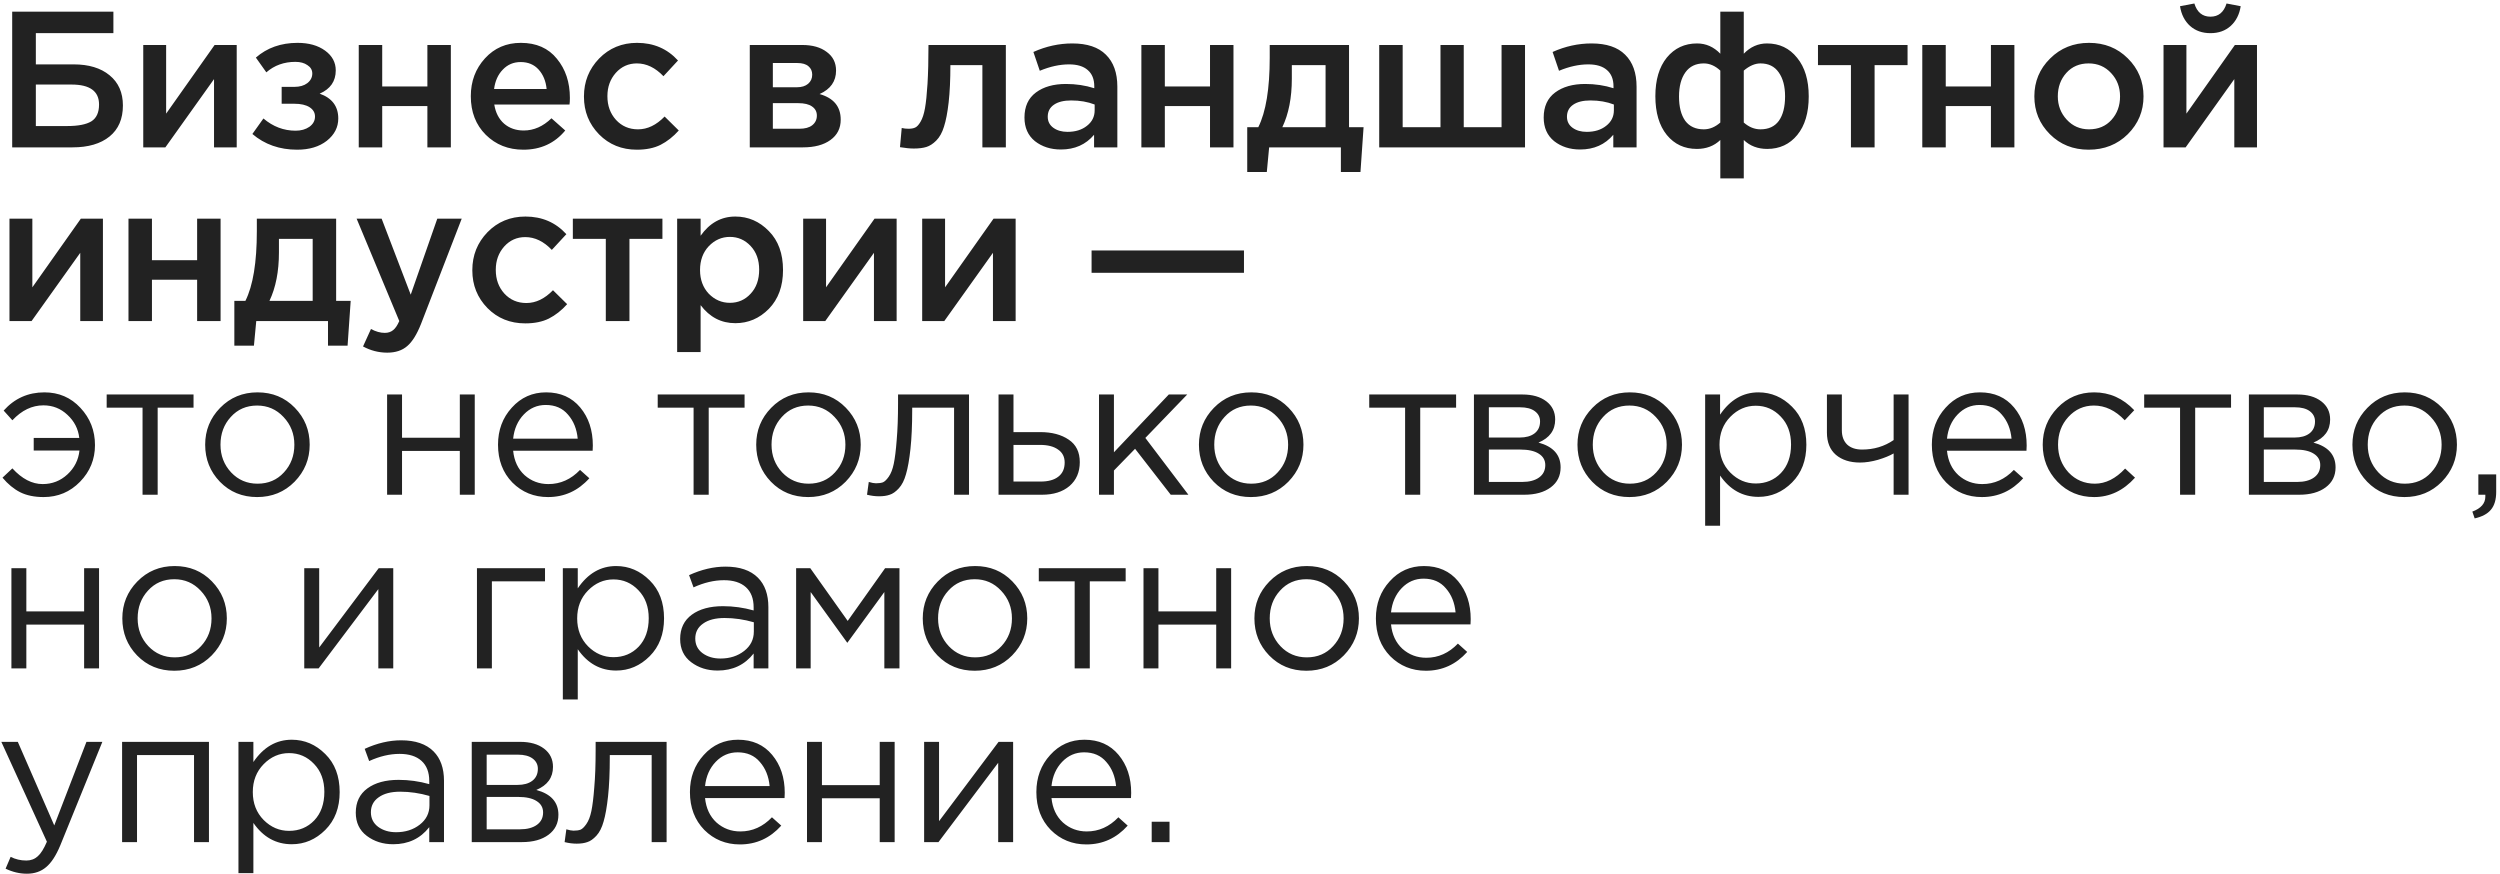 <?xml version="1.0" encoding="UTF-8"?> <svg xmlns="http://www.w3.org/2000/svg" width="475" height="166" viewBox="0 0 475 166" fill="none"><path d="M2.316 28V2.212H21.546V6.301H6.81V12.232H13.994C16.868 12.232 19.14 12.92 20.81 14.295C22.504 15.671 23.352 17.586 23.352 20.042C23.352 22.597 22.504 24.562 20.81 25.937C19.115 27.312 16.769 28 13.773 28H2.316ZM6.81 23.948H12.778C14.841 23.948 16.364 23.653 17.347 23.063C18.329 22.449 18.82 21.381 18.82 19.858C18.82 17.328 17.076 16.064 13.589 16.064H6.81V23.948ZM27.218 28V8.548H31.566V21.59C35.643 15.793 38.713 11.446 40.776 8.548H44.975V28H40.665V15.032L31.418 28H27.218ZM56.462 28.442C53.122 28.442 50.285 27.447 47.952 25.458L50.052 22.511C51.869 24.058 53.908 24.832 56.167 24.832C57.199 24.832 58.071 24.586 58.783 24.095C59.495 23.579 59.851 22.928 59.851 22.142C59.851 21.405 59.508 20.816 58.82 20.374C58.132 19.932 57.162 19.711 55.909 19.711H53.515V16.506H55.909C56.941 16.506 57.764 16.272 58.378 15.806C59.016 15.315 59.336 14.701 59.336 13.964C59.336 13.301 59.029 12.773 58.415 12.38C57.825 11.962 57.064 11.753 56.13 11.753C53.969 11.753 52.127 12.416 50.604 13.743L48.615 10.943C50.752 9.076 53.392 8.143 56.536 8.143C58.672 8.143 60.416 8.634 61.767 9.617C63.118 10.599 63.793 11.852 63.793 13.374C63.793 15.437 62.774 16.911 60.736 17.795C63.093 18.63 64.272 20.202 64.272 22.511C64.272 24.181 63.548 25.593 62.099 26.747C60.65 27.877 58.771 28.442 56.462 28.442ZM68.162 28V8.548H72.62V16.432H81.203V8.548H85.661V28H81.203V20.153H72.62V28H68.162ZM99.438 28.442C96.589 28.442 94.206 27.497 92.291 25.605C90.399 23.714 89.454 21.27 89.454 18.274C89.454 15.45 90.35 13.055 92.143 11.09C93.936 9.125 96.208 8.143 98.959 8.143C101.906 8.143 104.19 9.15 105.811 11.164C107.457 13.153 108.279 15.634 108.279 18.606C108.279 19.146 108.255 19.564 108.206 19.858H93.912C94.157 21.405 94.784 22.621 95.79 23.506C96.797 24.365 98.038 24.795 99.511 24.795C101.427 24.795 103.183 24.021 104.78 22.474L107.395 24.795C105.381 27.226 102.729 28.442 99.438 28.442ZM93.875 16.911H103.859C103.711 15.413 103.208 14.185 102.348 13.227C101.488 12.269 100.346 11.79 98.922 11.79C97.571 11.79 96.441 12.269 95.533 13.227C94.624 14.16 94.071 15.388 93.875 16.911ZM121.008 28.442C118.135 28.442 115.74 27.472 113.824 25.532C111.909 23.567 110.951 21.184 110.951 18.385V18.311C110.951 15.511 111.909 13.116 113.824 11.127C115.765 9.138 118.172 8.143 121.045 8.143C124.189 8.143 126.78 9.26 128.819 11.495L126.056 14.479C124.508 12.858 122.826 12.048 121.008 12.048C119.412 12.048 118.073 12.65 116.993 13.853C115.937 15.057 115.409 16.518 115.409 18.237V18.311C115.409 20.079 115.949 21.565 117.03 22.769C118.135 23.972 119.535 24.574 121.229 24.574C123.022 24.574 124.705 23.763 126.277 22.142L128.966 24.795C127.91 25.974 126.755 26.883 125.503 27.521C124.275 28.135 122.777 28.442 121.008 28.442ZM142.457 28V8.548H152.441C154.381 8.548 155.929 8.99 157.083 9.874C158.262 10.734 158.851 11.913 158.851 13.411C158.851 15.45 157.808 16.936 155.72 17.869C158.397 18.63 159.736 20.251 159.736 22.732C159.736 24.377 159.085 25.667 157.783 26.6C156.506 27.533 154.762 28 152.552 28H142.457ZM146.841 24.463H151.888C152.945 24.463 153.755 24.242 154.32 23.8C154.909 23.334 155.204 22.72 155.204 21.958C155.204 21.221 154.897 20.644 154.283 20.227C153.694 19.809 152.822 19.6 151.667 19.6H146.841V24.463ZM146.841 16.579H151.41C152.318 16.579 153.031 16.358 153.546 15.916C154.062 15.474 154.32 14.897 154.32 14.185C154.32 13.522 154.087 12.994 153.62 12.601C153.153 12.183 152.441 11.974 151.483 11.974H146.841V16.579ZM173.611 28.221C172.899 28.221 172.027 28.135 170.996 27.963L171.327 24.316C171.72 24.414 172.15 24.463 172.617 24.463C173.133 24.463 173.55 24.39 173.869 24.242C174.213 24.095 174.557 23.727 174.901 23.137C175.269 22.523 175.552 21.663 175.748 20.558C175.945 19.453 176.104 17.906 176.227 15.916C176.35 13.902 176.411 11.446 176.411 8.548H191.111V28H186.653V12.38H180.574C180.574 15.155 180.464 17.513 180.243 19.453C180.022 21.393 179.727 22.928 179.359 24.058C179.015 25.188 178.524 26.072 177.885 26.711C177.271 27.325 176.645 27.73 176.006 27.926C175.368 28.123 174.569 28.221 173.611 28.221ZM212.296 28H207.875V25.605C206.303 27.472 204.203 28.405 201.575 28.405C199.635 28.405 197.989 27.877 196.639 26.821C195.312 25.74 194.649 24.242 194.649 22.327C194.649 20.239 195.374 18.655 196.823 17.574C198.272 16.494 200.175 15.953 202.533 15.953C204.424 15.953 206.217 16.223 207.912 16.764V16.395C207.912 15.044 207.494 14.013 206.659 13.301C205.849 12.588 204.67 12.232 203.122 12.232C201.354 12.232 199.5 12.637 197.56 13.448L196.344 9.874C198.751 8.794 201.219 8.253 203.749 8.253C206.573 8.253 208.698 8.966 210.122 10.39C211.571 11.815 212.296 13.841 212.296 16.469V28ZM207.985 20.963V19.858C206.659 19.343 205.173 19.085 203.528 19.085C202.128 19.085 201.035 19.355 200.249 19.895C199.463 20.435 199.07 21.197 199.07 22.179C199.07 23.063 199.426 23.763 200.138 24.279C200.851 24.795 201.747 25.053 202.828 25.053C204.326 25.053 205.554 24.672 206.512 23.911C207.494 23.149 207.985 22.167 207.985 20.963ZM216.861 28V8.548H221.318V16.432H229.902V8.548H234.36V28H229.902V20.153H221.318V28H216.861ZM236.974 32.679V24.169H239.074C240.523 21.27 241.247 16.862 241.247 10.943V8.548H256.315V24.169H259.078L258.489 32.679H254.768V28H241.137L240.695 32.679H236.974ZM243.642 24.169H251.858V12.38H245.447V14.959C245.447 18.569 244.846 21.639 243.642 24.169ZM262.049 28V8.548H266.507V24.169H273.691V8.548H278.112V24.169H285.296V8.548H289.754V28H262.049ZM310.948 28H306.527V25.605C304.955 27.472 302.855 28.405 300.227 28.405C298.287 28.405 296.641 27.877 295.291 26.821C293.964 25.74 293.301 24.242 293.301 22.327C293.301 20.239 294.026 18.655 295.475 17.574C296.924 16.494 298.827 15.953 301.185 15.953C303.076 15.953 304.869 16.223 306.564 16.764V16.395C306.564 15.044 306.146 14.013 305.311 13.301C304.501 12.588 303.322 12.232 301.774 12.232C300.006 12.232 298.152 12.637 296.212 13.448L294.996 9.874C297.403 8.794 299.871 8.253 302.401 8.253C305.225 8.253 307.35 8.966 308.774 10.39C310.223 11.815 310.948 13.841 310.948 16.469V28ZM306.637 20.963V19.858C305.311 19.343 303.825 19.085 302.18 19.085C300.78 19.085 299.687 19.355 298.901 19.895C298.115 20.435 297.722 21.197 297.722 22.179C297.722 23.063 298.078 23.763 298.79 24.279C299.503 24.795 300.399 25.053 301.48 25.053C302.978 25.053 304.206 24.672 305.164 23.911C306.146 23.149 306.637 22.167 306.637 20.963ZM326.86 33.895V26.6C325.681 27.73 324.195 28.295 322.402 28.295C320.044 28.295 318.141 27.411 316.692 25.642C315.243 23.849 314.518 21.393 314.518 18.274C314.518 15.18 315.243 12.736 316.692 10.943C318.165 9.15 320.081 8.253 322.439 8.253C324.134 8.253 325.607 8.904 326.86 10.206V2.212H331.317V10.206C332.57 8.904 334.044 8.253 335.738 8.253C338.096 8.253 340 9.162 341.449 10.98C342.922 12.773 343.659 15.216 343.659 18.311C343.659 21.43 342.934 23.874 341.485 25.642C340.036 27.411 338.133 28.295 335.775 28.295C333.982 28.295 332.496 27.73 331.317 26.6V33.895H326.86ZM323.728 24.574C324.833 24.574 325.877 24.144 326.86 23.284V13.411C325.877 12.502 324.833 12.048 323.728 12.048C322.206 12.048 321.039 12.613 320.228 13.743C319.418 14.873 319.013 16.407 319.013 18.348C319.013 20.313 319.406 21.848 320.192 22.953C321.002 24.034 322.181 24.574 323.728 24.574ZM334.486 24.574C336.033 24.574 337.2 24.034 337.986 22.953C338.771 21.848 339.164 20.3 339.164 18.311C339.164 16.395 338.759 14.873 337.949 13.743C337.163 12.613 336.008 12.048 334.486 12.048C333.454 12.048 332.398 12.502 331.317 13.411V23.284C332.3 24.144 333.356 24.574 334.486 24.574ZM351.678 28V12.38H345.415V8.548H362.436V12.38H356.173V28H351.678ZM365.235 28V8.548H369.692V16.432H378.276V8.548H382.734V28H378.276V20.153H369.692V28H365.235ZM396.842 28.442C393.895 28.442 391.439 27.46 389.474 25.495C387.509 23.53 386.527 21.135 386.527 18.311C386.527 15.486 387.521 13.092 389.511 11.127C391.5 9.138 393.968 8.143 396.916 8.143C399.863 8.143 402.319 9.125 404.284 11.09C406.273 13.055 407.268 15.462 407.268 18.311C407.268 21.111 406.273 23.506 404.284 25.495C402.294 27.46 399.814 28.442 396.842 28.442ZM396.916 24.574C398.684 24.574 400.109 23.972 401.189 22.769C402.27 21.565 402.81 20.079 402.81 18.311C402.81 16.567 402.245 15.094 401.116 13.89C399.986 12.662 398.561 12.048 396.842 12.048C395.098 12.048 393.686 12.65 392.605 13.853C391.525 15.057 390.984 16.543 390.984 18.311C390.984 20.03 391.549 21.504 392.679 22.732C393.809 23.96 395.221 24.574 396.916 24.574ZM423.818 4.938C422.811 5.847 421.534 6.301 419.986 6.301C418.439 6.301 417.15 5.847 416.118 4.938C415.086 4.005 414.448 2.752 414.202 1.18L416.928 0.664C417.444 2.334 418.463 3.169 419.986 3.169C421.509 3.169 422.528 2.334 423.044 0.664L425.733 1.18C425.488 2.752 424.849 4.005 423.818 4.938ZM411.071 28V8.548H415.418V21.59C419.495 15.793 422.565 11.446 424.628 8.548H428.828V28H424.518V15.032L415.271 28H411.071ZM1.8 61V41.548H6.147V54.59C10.224 48.794 13.294 44.446 15.357 41.548H19.557V61H15.247V48.032L6 61H1.8ZM24.412 61V41.548H28.87V49.432H37.454V41.548H41.911V61H37.454V53.153H28.87V61H24.412ZM44.525 65.679V57.169H46.625C48.074 54.27 48.799 49.862 48.799 43.943V41.548H63.867V57.169H66.63L66.04 65.679H62.319V61H48.688L48.246 65.679H44.525ZM51.194 57.169H59.409V45.38H52.999V47.959C52.999 51.569 52.397 54.639 51.194 57.169ZM73.58 67.005C71.959 67.005 70.424 66.612 68.975 65.826L70.485 62.511C71.394 63.002 72.266 63.247 73.101 63.247C73.739 63.247 74.267 63.075 74.685 62.731C75.102 62.412 75.495 61.835 75.864 61L67.759 41.548H72.511L78.037 55.99L83.085 41.548H87.726L79.99 61.553C79.204 63.542 78.332 64.942 77.374 65.752C76.416 66.588 75.151 67.005 73.58 67.005ZM99.799 61.442C96.926 61.442 94.531 60.472 92.615 58.532C90.7 56.567 89.742 54.184 89.742 51.385V51.311C89.742 48.511 90.7 46.116 92.615 44.127C94.555 42.138 96.962 41.143 99.836 41.143C102.98 41.143 105.571 42.26 107.609 44.495L104.846 47.48C103.299 45.858 101.617 45.048 99.799 45.048C98.203 45.048 96.864 45.65 95.784 46.853C94.727 48.057 94.199 49.518 94.199 51.237V51.311C94.199 53.079 94.74 54.565 95.82 55.769C96.926 56.972 98.326 57.574 100.02 57.574C101.813 57.574 103.495 56.763 105.067 55.142L107.757 57.795C106.701 58.974 105.546 59.883 104.294 60.521C103.066 61.135 101.567 61.442 99.799 61.442ZM115.103 61V45.38H108.84V41.548H125.86V45.38H119.597V61H115.103ZM128.659 66.894V41.548H133.117V44.79C134.836 42.359 137.034 41.143 139.712 41.143C142.168 41.143 144.292 42.064 146.085 43.906C147.878 45.724 148.774 48.192 148.774 51.311C148.774 54.381 147.878 56.837 146.085 58.679C144.292 60.496 142.168 61.405 139.712 61.405C137.034 61.405 134.836 60.263 133.117 57.979V66.894H128.659ZM138.68 57.537C140.252 57.537 141.566 56.96 142.622 55.806C143.703 54.651 144.243 53.128 144.243 51.237C144.243 49.395 143.703 47.897 142.622 46.743C141.541 45.588 140.227 45.011 138.68 45.011C137.133 45.011 135.794 45.601 134.664 46.78C133.559 47.959 133.007 49.469 133.007 51.311C133.007 53.128 133.559 54.627 134.664 55.806C135.794 56.96 137.133 57.537 138.68 57.537ZM152.603 61V41.548H156.95V54.59C161.027 48.794 164.097 44.446 166.16 41.548H170.36V61H166.05V48.032L156.803 61H152.603ZM175.215 61V41.548H179.562V54.59C183.639 48.794 186.709 44.446 188.772 41.548H192.972V61H188.662V48.032L179.415 61H175.215ZM207.399 51.827V47.59H236.355V51.827H207.399ZM8.284 94.442C6.54 94.442 5.054 94.135 3.826 93.521C2.623 92.907 1.505 91.986 0.474 90.758L2.352 88.99C4.17 90.979 6.086 91.974 8.1 91.974C9.917 91.974 11.489 91.36 12.815 90.132C14.142 88.904 14.903 87.393 15.099 85.6H6.405V83.206H15.062C14.866 81.487 14.117 80.025 12.815 78.822C11.538 77.618 10.015 77.016 8.247 77.016C6.086 77.016 4.121 77.962 2.352 79.853L0.695 78.011C2.758 75.703 5.337 74.548 8.431 74.548C11.182 74.548 13.466 75.531 15.284 77.495C17.125 79.46 18.047 81.818 18.047 84.569C18.047 87.27 17.101 89.591 15.21 91.532C13.319 93.472 11.01 94.442 8.284 94.442ZM27.083 94V77.459H20.268V74.953H36.772V77.459H29.957V94H27.083ZM55.966 91.532C54.05 93.472 51.68 94.442 48.856 94.442C46.031 94.442 43.674 93.472 41.782 91.532C39.916 89.591 38.983 87.246 38.983 84.495C38.983 81.769 39.928 79.436 41.819 77.495C43.735 75.531 46.105 74.548 48.93 74.548C51.754 74.548 54.112 75.518 56.003 77.459C57.894 79.399 58.84 81.744 58.84 84.495C58.84 87.221 57.882 89.567 55.966 91.532ZM48.93 91.9C50.968 91.9 52.638 91.188 53.94 89.763C55.266 88.339 55.929 86.583 55.929 84.495C55.929 82.432 55.242 80.676 53.866 79.227C52.515 77.778 50.845 77.053 48.856 77.053C46.817 77.053 45.147 77.778 43.846 79.227C42.544 80.651 41.893 82.407 41.893 84.495C41.893 86.558 42.568 88.314 43.919 89.763C45.27 91.188 46.94 91.9 48.93 91.9ZM73.55 94V74.953H76.386V83.169H87.365V74.953H90.202V94H87.365V85.674H76.386V94H73.55ZM104.128 94.442C101.451 94.442 99.192 93.521 97.35 91.679C95.532 89.812 94.623 87.418 94.623 84.495C94.623 81.72 95.495 79.374 97.239 77.459C98.983 75.518 101.156 74.548 103.76 74.548C106.486 74.548 108.647 75.506 110.244 77.422C111.84 79.338 112.638 81.744 112.638 84.642C112.638 85.011 112.626 85.343 112.602 85.637H97.497C97.693 87.578 98.418 89.125 99.671 90.279C100.948 91.409 102.458 91.974 104.202 91.974C106.486 91.974 108.488 91.077 110.207 89.284L111.975 90.869C109.838 93.251 107.223 94.442 104.128 94.442ZM97.497 83.353H109.765C109.593 81.511 108.979 79.988 107.923 78.785C106.891 77.557 105.479 76.943 103.686 76.943C102.065 76.943 100.677 77.545 99.523 78.748C98.369 79.951 97.693 81.487 97.497 83.353ZM131.781 94V77.459H124.965V74.953H141.47V77.459H134.654V94H131.781ZM160.664 91.532C158.748 93.472 156.378 94.442 153.554 94.442C150.729 94.442 148.371 93.472 146.48 91.532C144.614 89.591 143.68 87.246 143.68 84.495C143.68 81.769 144.626 79.436 146.517 77.495C148.433 75.531 150.803 74.548 153.627 74.548C156.452 74.548 158.809 75.518 160.701 77.459C162.592 79.399 163.537 81.744 163.537 84.495C163.537 87.221 162.579 89.567 160.664 91.532ZM153.627 91.9C155.666 91.9 157.336 91.188 158.638 89.763C159.964 88.339 160.627 86.583 160.627 84.495C160.627 82.432 159.939 80.676 158.564 79.227C157.213 77.778 155.543 77.053 153.554 77.053C151.515 77.053 149.845 77.778 148.543 79.227C147.241 80.651 146.591 82.407 146.591 84.495C146.591 86.558 147.266 88.314 148.617 89.763C149.968 91.188 151.638 91.9 153.627 91.9ZM167.018 94.295C166.281 94.295 165.52 94.197 164.734 94L165.066 91.569C165.63 91.74 166.085 91.826 166.429 91.826C166.969 91.826 167.411 91.765 167.755 91.642C168.099 91.495 168.467 91.139 168.86 90.574C169.278 89.984 169.597 89.162 169.818 88.106C170.039 87.049 170.223 85.551 170.371 83.611C170.543 81.671 170.629 79.313 170.629 76.538V74.953H184.112V94H181.275V77.459H173.318V77.901C173.318 80.799 173.207 83.267 172.986 85.306C172.765 87.344 172.483 88.941 172.139 90.095C171.82 91.249 171.365 92.146 170.776 92.784C170.186 93.423 169.609 93.828 169.044 94C168.504 94.197 167.829 94.295 167.018 94.295ZM189.724 94V74.953H192.561V82.1H197.645C199.855 82.1 201.66 82.579 203.06 83.537C204.46 84.471 205.16 85.895 205.16 87.811C205.16 89.702 204.509 91.212 203.208 92.342C201.906 93.447 200.162 94 197.976 94H189.724ZM192.561 91.495H197.718C199.167 91.495 200.285 91.188 201.071 90.574C201.881 89.96 202.287 89.063 202.287 87.885C202.287 86.804 201.869 85.981 201.034 85.416C200.224 84.827 199.082 84.532 197.608 84.532H192.561V91.495ZM208.811 94V74.953H211.647V85.932L222.073 74.953H225.573L217.615 83.206L225.794 94H222.442L215.663 85.269L211.647 89.395V94H208.811ZM244.781 91.532C242.865 93.472 240.495 94.442 237.671 94.442C234.846 94.442 232.489 93.472 230.597 91.532C228.731 89.591 227.798 87.246 227.798 84.495C227.798 81.769 228.743 79.436 230.634 77.495C232.55 75.531 234.92 74.548 237.744 74.548C240.569 74.548 242.927 75.518 244.818 77.459C246.709 79.399 247.655 81.744 247.655 84.495C247.655 87.221 246.697 89.567 244.781 91.532ZM237.744 91.9C239.783 91.9 241.453 91.188 242.755 89.763C244.081 88.339 244.744 86.583 244.744 84.495C244.744 82.432 244.056 80.676 242.681 79.227C241.33 77.778 239.66 77.053 237.671 77.053C235.632 77.053 233.962 77.778 232.66 79.227C231.359 80.651 230.708 82.407 230.708 84.495C230.708 86.558 231.383 88.314 232.734 89.763C234.085 91.188 235.755 91.9 237.744 91.9ZM266.97 94V77.459H260.154V74.953H276.659V77.459H269.843V94H266.97ZM280.048 94V74.953H289.258C291.149 74.953 292.66 75.383 293.79 76.243C294.919 77.103 295.484 78.257 295.484 79.706C295.484 81.744 294.428 83.206 292.316 84.09C295.116 84.851 296.516 86.423 296.516 88.805C296.516 90.402 295.89 91.667 294.637 92.6C293.384 93.533 291.702 94 289.59 94H280.048ZM282.885 91.569H289.221C290.572 91.569 291.641 91.286 292.426 90.721C293.212 90.156 293.605 89.37 293.605 88.363C293.605 87.43 293.188 86.706 292.353 86.19C291.542 85.674 290.376 85.416 288.853 85.416H282.885V91.569ZM282.885 83.132H288.742C289.921 83.132 290.855 82.874 291.542 82.358C292.255 81.818 292.611 81.057 292.611 80.074C292.611 79.264 292.279 78.613 291.616 78.122C290.953 77.63 290.02 77.385 288.816 77.385H282.885V83.132ZM316.702 91.532C314.786 93.472 312.416 94.442 309.592 94.442C306.767 94.442 304.41 93.472 302.518 91.532C300.652 89.591 299.719 87.246 299.719 84.495C299.719 81.769 300.664 79.436 302.555 77.495C304.471 75.531 306.841 74.548 309.666 74.548C312.49 74.548 314.848 75.518 316.739 77.459C318.63 79.399 319.576 81.744 319.576 84.495C319.576 87.221 318.618 89.567 316.702 91.532ZM309.666 91.9C311.704 91.9 313.374 91.188 314.676 89.763C316.002 88.339 316.665 86.583 316.665 84.495C316.665 82.432 315.978 80.676 314.602 79.227C313.251 77.778 311.581 77.053 309.592 77.053C307.553 77.053 305.883 77.778 304.582 79.227C303.28 80.651 302.629 82.407 302.629 84.495C302.629 86.558 303.304 88.314 304.655 89.763C306.006 91.188 307.676 91.9 309.666 91.9ZM323.978 99.894V74.953H326.814V78.785C328.73 75.96 331.161 74.548 334.109 74.548C336.54 74.548 338.665 75.457 340.482 77.274C342.3 79.067 343.208 81.474 343.208 84.495C343.208 87.467 342.3 89.862 340.482 91.679C338.665 93.496 336.54 94.405 334.109 94.405C331.112 94.405 328.681 93.054 326.814 90.353V99.894H323.978ZM333.593 91.863C335.509 91.863 337.105 91.2 338.382 89.874C339.659 88.523 340.298 86.718 340.298 84.458C340.298 82.272 339.647 80.504 338.345 79.153C337.044 77.778 335.459 77.09 333.593 77.09C331.751 77.09 330.142 77.79 328.767 79.19C327.391 80.59 326.704 82.358 326.704 84.495C326.704 86.632 327.391 88.4 328.767 89.8C330.142 91.176 331.751 91.863 333.593 91.863ZM359.789 94V86.153C359.027 86.595 358.033 87 356.805 87.369C355.577 87.713 354.447 87.885 353.415 87.885C351.5 87.885 349.965 87.393 348.81 86.411C347.681 85.428 347.116 84.016 347.116 82.174V74.953H349.952V81.769C349.952 82.899 350.284 83.795 350.947 84.458C351.635 85.097 352.58 85.416 353.784 85.416C356.043 85.416 358.045 84.814 359.789 83.611V74.953H362.626V94H359.789ZM376.557 94.442C373.88 94.442 371.62 93.521 369.778 91.679C367.961 89.812 367.052 87.418 367.052 84.495C367.052 81.72 367.924 79.374 369.668 77.459C371.411 75.518 373.585 74.548 376.188 74.548C378.915 74.548 381.076 75.506 382.672 77.422C384.269 79.338 385.067 81.744 385.067 84.642C385.067 85.011 385.055 85.343 385.03 85.637H369.925C370.122 87.578 370.846 89.125 372.099 90.279C373.376 91.409 374.887 91.974 376.63 91.974C378.915 91.974 380.916 91.077 382.635 89.284L384.404 90.869C382.267 93.251 379.651 94.442 376.557 94.442ZM369.925 83.353H382.193C382.021 81.511 381.407 79.988 380.351 78.785C379.32 77.557 377.908 76.943 376.115 76.943C374.494 76.943 373.106 77.545 371.952 78.748C370.797 79.951 370.122 81.487 369.925 83.353ZM397.88 94.442C395.129 94.442 392.808 93.472 390.917 91.532C389.05 89.567 388.117 87.221 388.117 84.495C388.117 81.769 389.05 79.436 390.917 77.495C392.808 75.531 395.129 74.548 397.88 74.548C400.827 74.548 403.369 75.678 405.506 77.938L403.701 79.853C401.932 77.987 399.98 77.053 397.843 77.053C395.927 77.053 394.306 77.778 392.98 79.227C391.678 80.651 391.028 82.407 391.028 84.495C391.028 86.558 391.691 88.314 393.017 89.763C394.368 91.188 396.038 91.9 398.027 91.9C400.066 91.9 401.981 90.942 403.774 89.026L405.653 90.758C403.443 93.214 400.852 94.442 397.88 94.442ZM414.211 94V77.459H407.395V74.953H423.9V77.459H417.084V94H414.211ZM427.289 94V74.953H436.499C438.391 74.953 439.901 75.383 441.031 76.243C442.161 77.103 442.725 78.257 442.725 79.706C442.725 81.744 441.669 83.206 439.557 84.09C442.357 84.851 443.757 86.423 443.757 88.805C443.757 90.402 443.131 91.667 441.878 92.6C440.626 93.533 438.943 94 436.831 94H427.289ZM430.126 91.569H436.463C437.813 91.569 438.882 91.286 439.668 90.721C440.454 90.156 440.847 89.37 440.847 88.363C440.847 87.43 440.429 86.706 439.594 86.19C438.784 85.674 437.617 85.416 436.094 85.416H430.126V91.569ZM430.126 83.132H435.984C437.163 83.132 438.096 82.874 438.784 82.358C439.496 81.818 439.852 81.057 439.852 80.074C439.852 79.264 439.52 78.613 438.857 78.122C438.194 77.63 437.261 77.385 436.057 77.385H430.126V83.132ZM463.943 91.532C462.028 93.472 459.658 94.442 456.833 94.442C454.009 94.442 451.651 93.472 449.76 91.532C447.893 89.591 446.96 87.246 446.96 84.495C446.96 81.769 447.905 79.436 449.797 77.495C451.712 75.531 454.082 74.548 456.907 74.548C459.731 74.548 462.089 75.518 463.98 77.459C465.871 79.399 466.817 81.744 466.817 84.495C466.817 87.221 465.859 89.567 463.943 91.532ZM456.907 91.9C458.945 91.9 460.615 91.188 461.917 89.763C463.243 88.339 463.906 86.583 463.906 84.495C463.906 82.432 463.219 80.676 461.843 79.227C460.493 77.778 458.822 77.053 456.833 77.053C454.795 77.053 453.124 77.778 451.823 79.227C450.521 80.651 449.87 82.407 449.87 84.495C449.87 86.558 450.546 88.314 451.896 89.763C453.247 91.188 454.917 91.9 456.907 91.9ZM470.187 98.495L469.745 97.205C471.391 96.591 472.213 95.645 472.213 94.368V94H470.887V90.132H474.277V93.447C474.277 94.921 473.945 96.051 473.282 96.837C472.643 97.623 471.612 98.175 470.187 98.495ZM2.168 127V107.953H5.005V116.169H15.983V107.953H18.82V127H15.983V118.674H5.005V127H2.168ZM40.225 124.532C38.31 126.472 35.94 127.442 33.115 127.442C30.291 127.442 27.933 126.472 26.042 124.532C24.175 122.591 23.242 120.246 23.242 117.495C23.242 114.769 24.188 112.436 26.079 110.495C27.994 108.531 30.364 107.548 33.189 107.548C36.013 107.548 38.371 108.518 40.262 110.459C42.153 112.399 43.099 114.744 43.099 117.495C43.099 120.221 42.141 122.567 40.225 124.532ZM33.189 124.9C35.227 124.9 36.898 124.188 38.199 122.763C39.525 121.339 40.189 119.583 40.189 117.495C40.189 115.432 39.501 113.676 38.126 112.227C36.775 110.778 35.105 110.053 33.115 110.053C31.077 110.053 29.407 110.778 28.105 112.227C26.803 113.651 26.152 115.408 26.152 117.495C26.152 119.558 26.828 121.314 28.179 122.763C29.529 124.188 31.2 124.9 33.189 124.9ZM57.809 127V107.953H60.646V123.021L71.956 107.953H74.719V127H71.882V111.932L60.535 127H57.809ZM90.621 127V107.953H103.553V110.459H93.458V127H90.621ZM106.938 132.894V107.953H109.775V111.785C111.69 108.96 114.122 107.548 117.069 107.548C119.5 107.548 121.625 108.457 123.442 110.274C125.26 112.067 126.169 114.474 126.169 117.495C126.169 120.467 125.26 122.862 123.442 124.679C121.625 126.497 119.5 127.405 117.069 127.405C114.073 127.405 111.641 126.054 109.775 123.353V132.894H106.938ZM116.553 124.863C118.469 124.863 120.065 124.2 121.343 122.874C122.62 121.523 123.258 119.718 123.258 117.458C123.258 115.272 122.607 113.504 121.306 112.153C120.004 110.778 118.42 110.09 116.553 110.09C114.711 110.09 113.103 110.79 111.727 112.19C110.352 113.59 109.664 115.358 109.664 117.495C109.664 119.632 110.352 121.4 111.727 122.8C113.103 124.176 114.711 124.863 116.553 124.863ZM136.339 127.405C134.399 127.405 132.729 126.877 131.329 125.821C129.929 124.765 129.229 123.291 129.229 121.4C129.229 119.411 129.965 117.876 131.439 116.795C132.913 115.715 134.89 115.174 137.37 115.174C139.335 115.174 141.276 115.444 143.191 115.985V115.395C143.191 113.725 142.7 112.448 141.718 111.564C140.735 110.68 139.348 110.238 137.555 110.238C135.688 110.238 133.76 110.692 131.771 111.601L130.923 109.28C133.281 108.199 135.59 107.659 137.849 107.659C140.551 107.659 142.602 108.359 144.002 109.759C145.328 111.085 145.991 112.951 145.991 115.358V127H143.191V124.163C141.497 126.325 139.212 127.405 136.339 127.405ZM136.892 125.121C138.66 125.121 140.158 124.642 141.386 123.684C142.614 122.726 143.228 121.498 143.228 120V118.232C141.361 117.692 139.507 117.421 137.665 117.421C135.921 117.421 134.558 117.778 133.576 118.49C132.593 119.178 132.102 120.123 132.102 121.327C132.102 122.481 132.557 123.402 133.465 124.09C134.399 124.777 135.541 125.121 136.892 125.121ZM151.263 127V107.953H153.952L161.063 117.974L168.173 107.953H170.899V127H168.025V112.485L160.989 122.137L154.026 112.485V127H151.263ZM192.306 124.532C190.391 126.472 188.021 127.442 185.196 127.442C182.372 127.442 180.014 126.472 178.123 124.532C176.256 122.591 175.323 120.246 175.323 117.495C175.323 114.769 176.268 112.436 178.16 110.495C180.075 108.531 182.445 107.548 185.27 107.548C188.094 107.548 190.452 108.518 192.343 110.459C194.234 112.399 195.18 114.744 195.18 117.495C195.18 120.221 194.222 122.567 192.306 124.532ZM185.27 124.9C187.308 124.9 188.978 124.188 190.28 122.763C191.606 121.339 192.269 119.583 192.269 117.495C192.269 115.432 191.582 113.676 190.206 112.227C188.856 110.778 187.185 110.053 185.196 110.053C183.158 110.053 181.487 110.778 180.186 112.227C178.884 113.651 178.233 115.408 178.233 117.495C178.233 119.558 178.909 121.314 180.259 122.763C181.61 124.188 183.28 124.9 185.27 124.9ZM204.187 127V110.459H197.371V107.953H213.876V110.459H207.06V127H204.187ZM217.265 127V107.953H220.102V116.169H231.08V107.953H233.917V127H231.08V118.674H220.102V127H217.265ZM255.322 124.532C253.407 126.472 251.037 127.442 248.212 127.442C245.388 127.442 243.03 126.472 241.139 124.532C239.272 122.591 238.339 120.246 238.339 117.495C238.339 114.769 239.284 112.436 241.176 110.495C243.091 108.531 245.461 107.548 248.286 107.548C251.11 107.548 253.468 108.518 255.359 110.459C257.25 112.399 258.196 114.744 258.196 117.495C258.196 120.221 257.238 122.567 255.322 124.532ZM248.286 124.9C250.324 124.9 251.994 124.188 253.296 122.763C254.622 121.339 255.285 119.583 255.285 117.495C255.285 115.432 254.598 113.676 253.222 112.227C251.872 110.778 250.201 110.053 248.212 110.053C246.174 110.053 244.503 110.778 243.202 112.227C241.9 113.651 241.249 115.408 241.249 117.495C241.249 119.558 241.925 121.314 243.275 122.763C244.626 124.188 246.296 124.9 248.286 124.9ZM270.924 127.442C268.247 127.442 265.987 126.521 264.145 124.679C262.328 122.812 261.419 120.418 261.419 117.495C261.419 114.72 262.291 112.374 264.035 110.459C265.778 108.518 267.952 107.548 270.555 107.548C273.281 107.548 275.443 108.506 277.039 110.422C278.636 112.337 279.434 114.744 279.434 117.643C279.434 118.011 279.422 118.342 279.397 118.637H264.292C264.489 120.577 265.213 122.125 266.466 123.279C267.743 124.409 269.254 124.974 270.997 124.974C273.281 124.974 275.283 124.077 277.002 122.284L278.771 123.869C276.634 126.251 274.018 127.442 270.924 127.442ZM264.292 116.353H276.56C276.388 114.511 275.774 112.988 274.718 111.785C273.687 110.557 272.275 109.943 270.482 109.943C268.861 109.943 267.473 110.545 266.319 111.748C265.164 112.951 264.489 114.486 264.292 116.353ZM5.116 166.005C3.74 166.005 2.389 165.686 1.063 165.047L2.021 162.8C2.93 163.267 3.924 163.5 5.005 163.5C5.865 163.5 6.589 163.23 7.179 162.689C7.768 162.174 8.345 161.253 8.91 159.926L0.253 140.953H3.384L10.31 156.832L16.426 140.953H19.447L11.452 160.626C10.642 162.567 9.745 163.942 8.763 164.752C7.78 165.587 6.565 166.005 5.116 166.005ZM23.198 160V140.953H39.702V160H36.865V143.459H26.034V160H23.198ZM45.306 165.894V140.953H48.143V144.785C50.059 141.96 52.49 140.548 55.437 140.548C57.869 140.548 59.993 141.457 61.811 143.274C63.628 145.067 64.537 147.474 64.537 150.495C64.537 153.467 63.628 155.862 61.811 157.679C59.993 159.497 57.869 160.405 55.437 160.405C52.441 160.405 50.01 159.054 48.143 156.353V165.894H45.306ZM54.922 157.863C56.837 157.863 58.434 157.2 59.711 155.874C60.988 154.523 61.627 152.718 61.627 150.458C61.627 148.272 60.976 146.504 59.674 145.153C58.372 143.778 56.788 143.09 54.922 143.09C53.08 143.09 51.471 143.79 50.096 145.19C48.72 146.59 48.032 148.358 48.032 150.495C48.032 152.632 48.72 154.4 50.096 155.8C51.471 157.176 53.08 157.863 54.922 157.863ZM74.707 160.405C72.767 160.405 71.097 159.877 69.697 158.821C68.297 157.765 67.597 156.291 67.597 154.4C67.597 152.411 68.334 150.876 69.808 149.795C71.281 148.715 73.258 148.174 75.739 148.174C77.704 148.174 79.644 148.444 81.56 148.985V148.395C81.56 146.725 81.068 145.448 80.086 144.564C79.104 143.68 77.716 143.238 75.923 143.238C74.056 143.238 72.129 143.692 70.139 144.601L69.292 142.28C71.65 141.199 73.958 140.659 76.218 140.659C78.919 140.659 80.97 141.359 82.37 142.759C83.696 144.085 84.359 145.951 84.359 148.358V160H81.56V157.163C79.865 159.325 77.581 160.405 74.707 160.405ZM75.26 158.121C77.028 158.121 78.526 157.642 79.754 156.684C80.983 155.726 81.597 154.498 81.597 153V151.232C79.73 150.692 77.876 150.421 76.034 150.421C74.29 150.421 72.927 150.778 71.944 151.49C70.962 152.178 70.471 153.123 70.471 154.327C70.471 155.481 70.925 156.402 71.834 157.09C72.767 157.777 73.909 158.121 75.26 158.121ZM89.631 160V140.953H98.842C100.733 140.953 102.243 141.383 103.373 142.243C104.503 143.102 105.068 144.257 105.068 145.706C105.068 147.744 104.012 149.206 101.899 150.09C104.699 150.851 106.099 152.423 106.099 154.805C106.099 156.402 105.473 157.667 104.22 158.6C102.968 159.533 101.285 160 99.173 160H89.631ZM92.468 157.569H98.805C100.156 157.569 101.224 157.286 102.01 156.721C102.796 156.156 103.189 155.37 103.189 154.363C103.189 153.43 102.771 152.706 101.936 152.19C101.126 151.674 99.959 151.416 98.436 151.416H92.468V157.569ZM92.468 149.132H98.326C99.505 149.132 100.438 148.874 101.126 148.358C101.838 147.818 102.194 147.057 102.194 146.074C102.194 145.264 101.862 144.613 101.199 144.122C100.536 143.631 99.603 143.385 98.4 143.385H92.468V149.132ZM109.56 160.295C108.823 160.295 108.062 160.196 107.276 160L107.607 157.569C108.172 157.74 108.627 157.826 108.97 157.826C109.511 157.826 109.953 157.765 110.297 157.642C110.641 157.495 111.009 157.139 111.402 156.574C111.819 155.984 112.139 155.162 112.36 154.106C112.581 153.049 112.765 151.551 112.912 149.611C113.084 147.671 113.17 145.313 113.17 142.538V140.953H126.654V160H123.817V143.459H115.86V143.901C115.86 146.799 115.749 149.267 115.528 151.306C115.307 153.344 115.025 154.941 114.681 156.095C114.361 157.249 113.907 158.146 113.318 158.784C112.728 159.423 112.151 159.828 111.586 160C111.046 160.196 110.37 160.295 109.56 160.295ZM140.592 160.442C137.915 160.442 135.655 159.521 133.813 157.679C131.996 155.812 131.087 153.418 131.087 150.495C131.087 147.72 131.959 145.374 133.703 143.459C135.446 141.518 137.62 140.548 140.223 140.548C142.949 140.548 145.111 141.506 146.707 143.422C148.304 145.337 149.102 147.744 149.102 150.643C149.102 151.011 149.09 151.342 149.065 151.637H133.96C134.157 153.577 134.881 155.125 136.134 156.279C137.411 157.409 138.922 157.974 140.665 157.974C142.949 157.974 144.951 157.077 146.67 155.284L148.439 156.869C146.302 159.251 143.686 160.442 140.592 160.442ZM133.96 149.353H146.228C146.056 147.511 145.442 145.988 144.386 144.785C143.355 143.557 141.943 142.943 140.15 142.943C138.529 142.943 137.141 143.545 135.987 144.748C134.832 145.951 134.157 147.486 133.96 149.353ZM153.331 160V140.953H156.168V149.169H167.146V140.953H169.983V160H167.146V151.674H156.168V160H153.331ZM175.584 160V140.953H178.42V156.021L189.73 140.953H192.493V160H189.657V144.932L178.31 160H175.584ZM206.414 160.442C203.737 160.442 201.477 159.521 199.635 157.679C197.818 155.812 196.909 153.418 196.909 150.495C196.909 147.72 197.781 145.374 199.525 143.459C201.269 141.518 203.442 140.548 206.046 140.548C208.772 140.548 210.933 141.506 212.529 143.422C214.126 145.337 214.924 147.744 214.924 150.643C214.924 151.011 214.912 151.342 214.887 151.637H199.783C199.979 153.577 200.704 155.125 201.956 156.279C203.233 157.409 204.744 157.974 206.488 157.974C208.772 157.974 210.773 157.077 212.493 155.284L214.261 156.869C212.124 159.251 209.509 160.442 206.414 160.442ZM199.783 149.353H212.051C211.879 147.511 211.265 145.988 210.208 144.785C209.177 143.557 207.765 142.943 205.972 142.943C204.351 142.943 202.963 143.545 201.809 144.748C200.655 145.951 199.979 147.486 199.783 149.353ZM218.822 160V156.132H222.211V160H218.822Z" fill="#222222"></path></svg> 